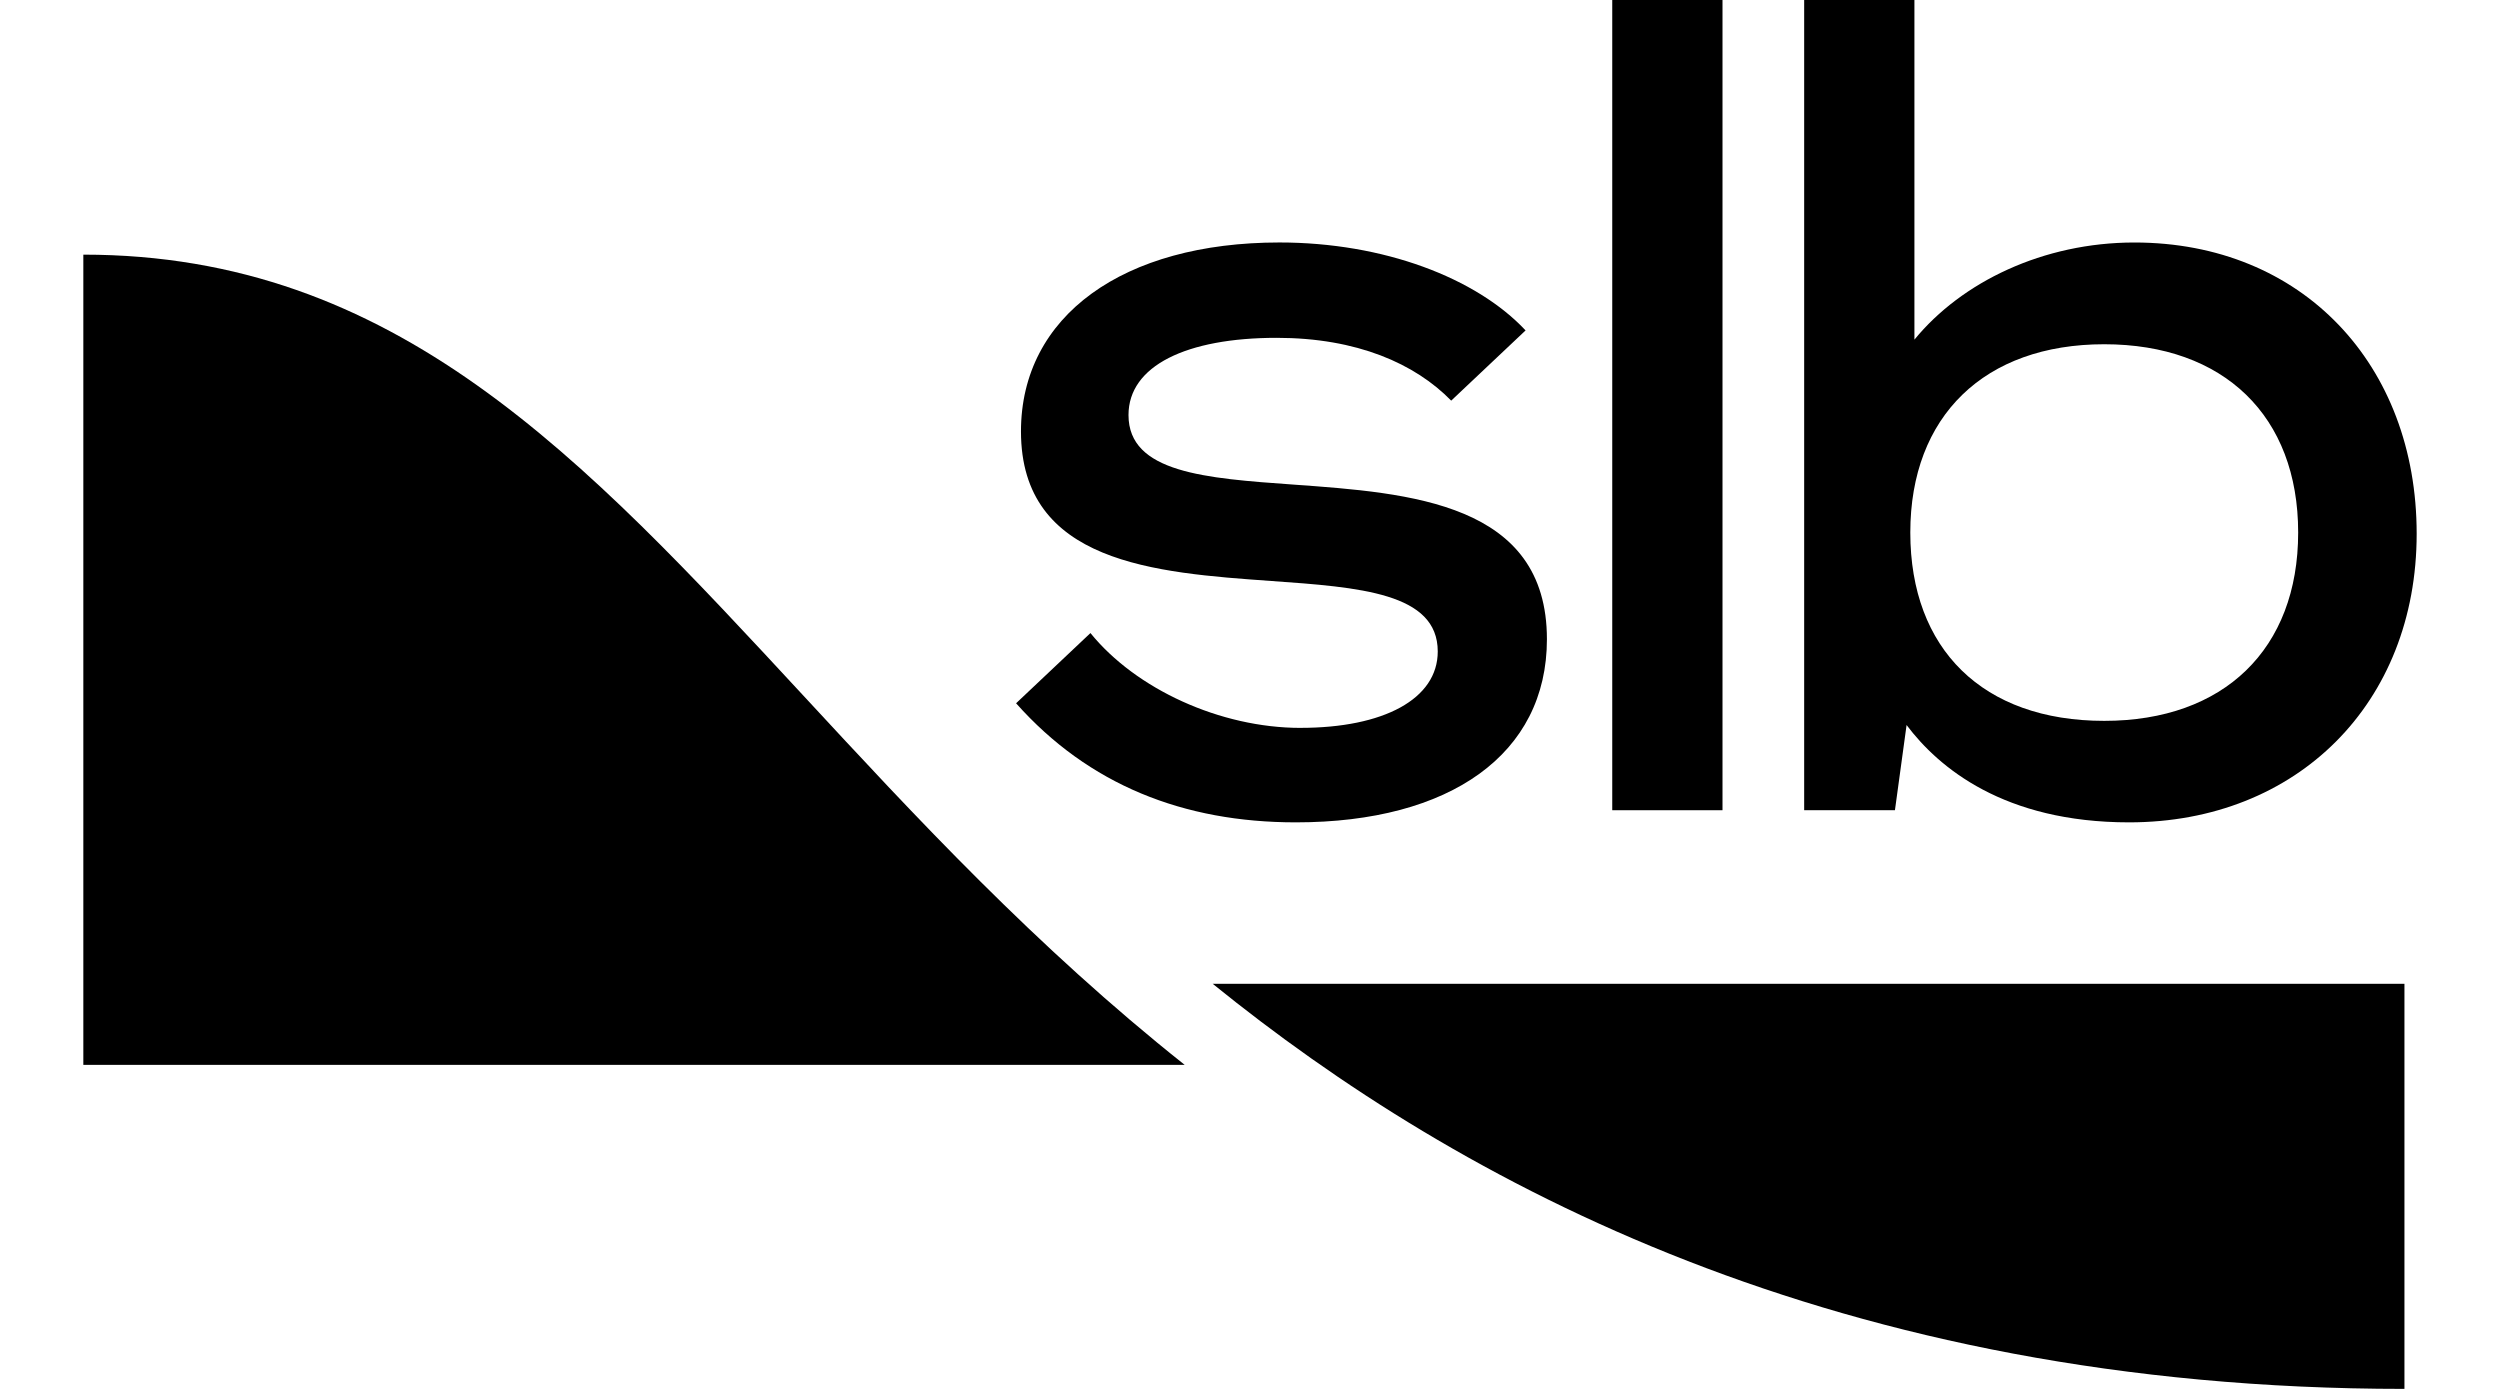 <svg width="90" height="50" viewBox="0 0 90 50" fill="none"
  xmlns="http://www.w3.org/2000/svg">
  <path fill-rule="evenodd" clip-rule="evenodd" d="M76.839 8.73C73.557 8.73 70.622 10.147 68.919 12.227V0H64.95V29.166H68.218L68.637 26.101C69.789 27.632 72.137 29.605 76.647 29.605C82.707 29.605 87 25.307 87 19.215C87 13.124 82.881 8.73 76.838 8.73H76.839ZM75.752 25.951C71.381 25.951 68.771 23.37 68.771 19.172C68.771 14.974 71.445 12.393 75.752 12.393C80.06 12.393 82.734 14.975 82.734 19.172C82.734 23.369 80.06 25.951 75.752 25.951Z" fill="black"/>
  <path d="M28.935 25.057C20.951 16.433 14.226 9.167 3 9.167V38.335H42.648C37.273 34.065 32.945 29.39 28.935 25.057Z" fill="black"/>
  <path d="M62.01 0H58.041V29.168H62.01V0Z" fill="black"/>
  <path d="M46.822 26.204C43.927 26.204 40.888 24.804 39.256 22.79L36.579 25.318C39.19 28.253 42.604 29.605 46.651 29.605C52.204 29.605 55.689 27.15 55.689 23.012C55.689 18.098 50.775 17.747 46.56 17.445C43.395 17.219 40.626 17.02 40.626 14.941C40.626 13.168 42.711 12.162 45.959 12.162C48.854 12.162 50.944 13.093 52.243 14.423L54.921 11.895C53.148 10.003 49.811 8.729 46.059 8.729C40.447 8.729 36.755 11.363 36.755 15.531C36.755 20.275 41.579 20.618 45.757 20.915C48.947 21.142 51.759 21.341 51.759 23.453C51.759 25.168 49.804 26.203 46.821 26.203L46.822 26.204Z" fill="black"/>
  <path d="M43.657 35.417H86.56V50C66.111 50 52.513 42.587 43.657 35.417Z" fill="black"/>
</svg>
